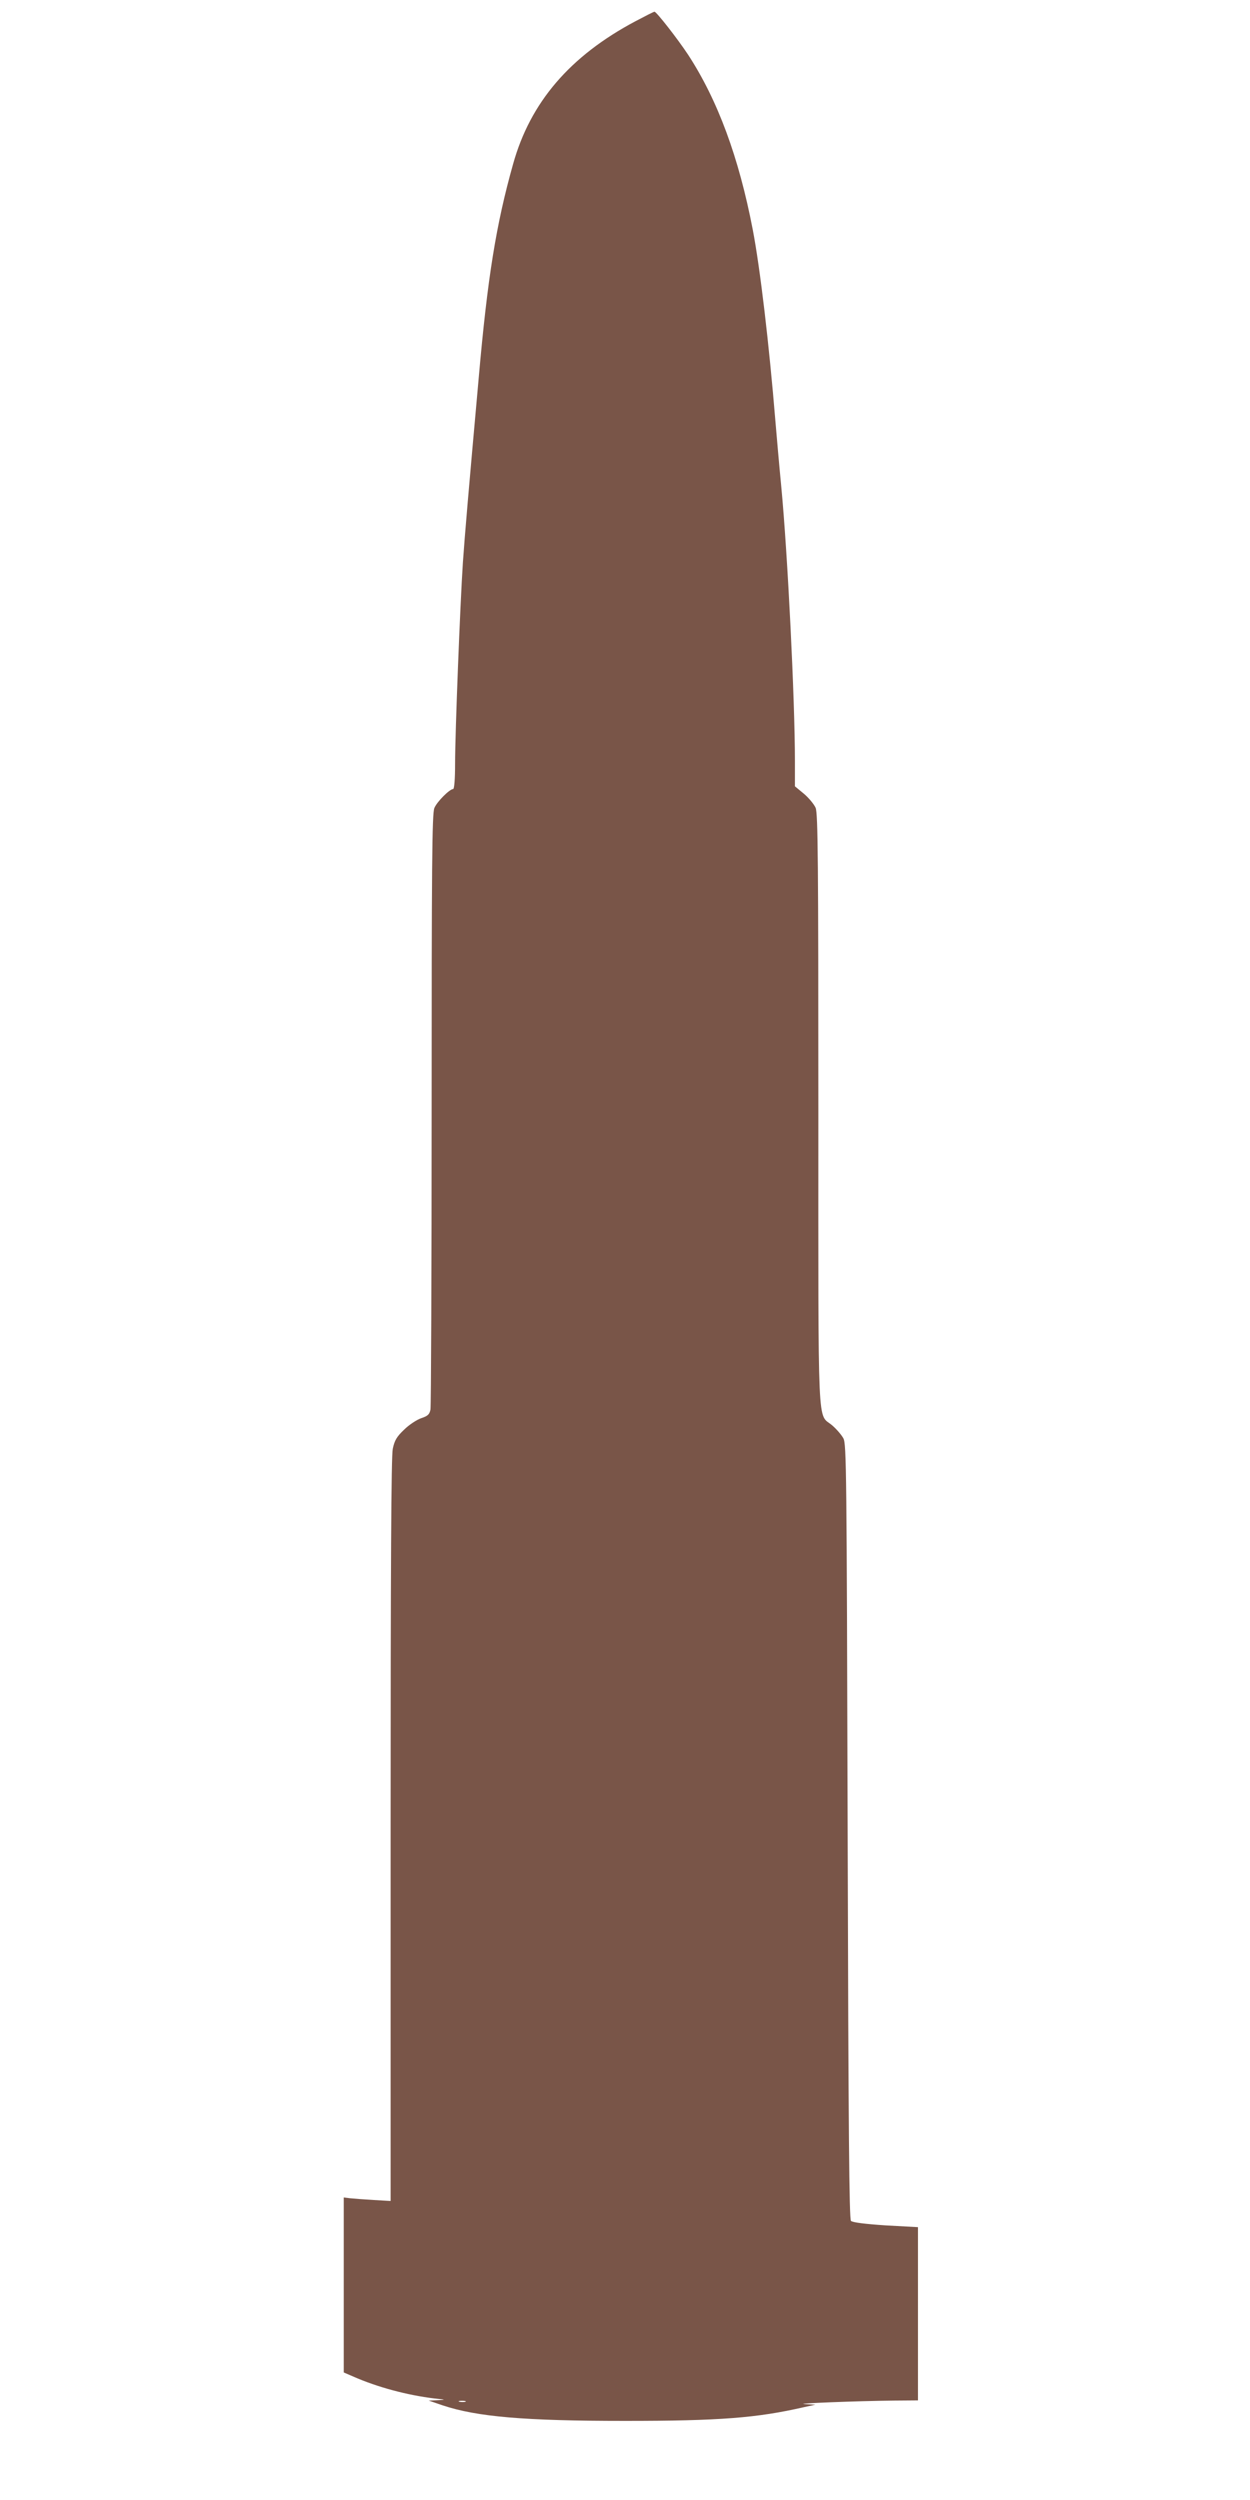 <?xml version="1.0" standalone="no"?>
<!DOCTYPE svg PUBLIC "-//W3C//DTD SVG 20010904//EN"
 "http://www.w3.org/TR/2001/REC-SVG-20010904/DTD/svg10.dtd">
<svg version="1.0" xmlns="http://www.w3.org/2000/svg"
 width="640pt" height="1280pt" viewBox="0 0 640 1280"
 preserveAspectRatio="xMidYMid meet">
<g transform="translate(0,1280) scale(0.1,-0.1)"
fill="#795548" stroke="none">
<path d="M3253 12691 c-335 -178 -538 -415 -626 -731 -87 -309 -131 -582 -176
-1095 -53 -591 -71 -801 -81 -945 -14 -211 -40 -875 -40 -1032 0 -76 -4 -128
-10 -128 -18 0 -83 -65 -96 -97 -12 -27 -14 -297 -14 -1541 0 -830 -3 -1523
-6 -1539 -5 -25 -14 -33 -47 -44 -23 -8 -63 -34 -88 -59 -38 -36 -49 -55 -58
-98 -8 -38 -11 -595 -11 -1952 l0 -1899 -87 5 c-49 3 -103 7 -121 9 l-32 4 0
-448 0 -448 72 -31 c128 -53 280 -91 418 -105 31 -3 30 -4 -10 -6 l-45 -2 73
-25 c175 -58 417 -79 932 -79 484 0 675 15 915 70 l60 13 -55 3 c-61 3 266 16
458 18 l122 1 0 443 0 444 -165 9 c-105 7 -170 15 -178 23 -9 9 -13 446 -17
1994 -5 1852 -6 1984 -22 2013 -10 18 -35 47 -57 66 -77 66 -71 -79 -71 1611
0 1273 -2 1523 -14 1551 -8 18 -35 51 -60 72 l-46 38 0 129 c0 313 -37 1060
-70 1407 -11 113 -24 264 -30 335 -32 391 -78 782 -116 980 -71 369 -179 662
-331 895 -55 83 -162 220 -172 220 -4 0 -47 -22 -98 -49z m-870 -12188 c-7 -2
-21 -2 -30 0 -10 3 -4 5 12 5 17 0 24 -2 18 -5z"/>
</g>
</svg>
